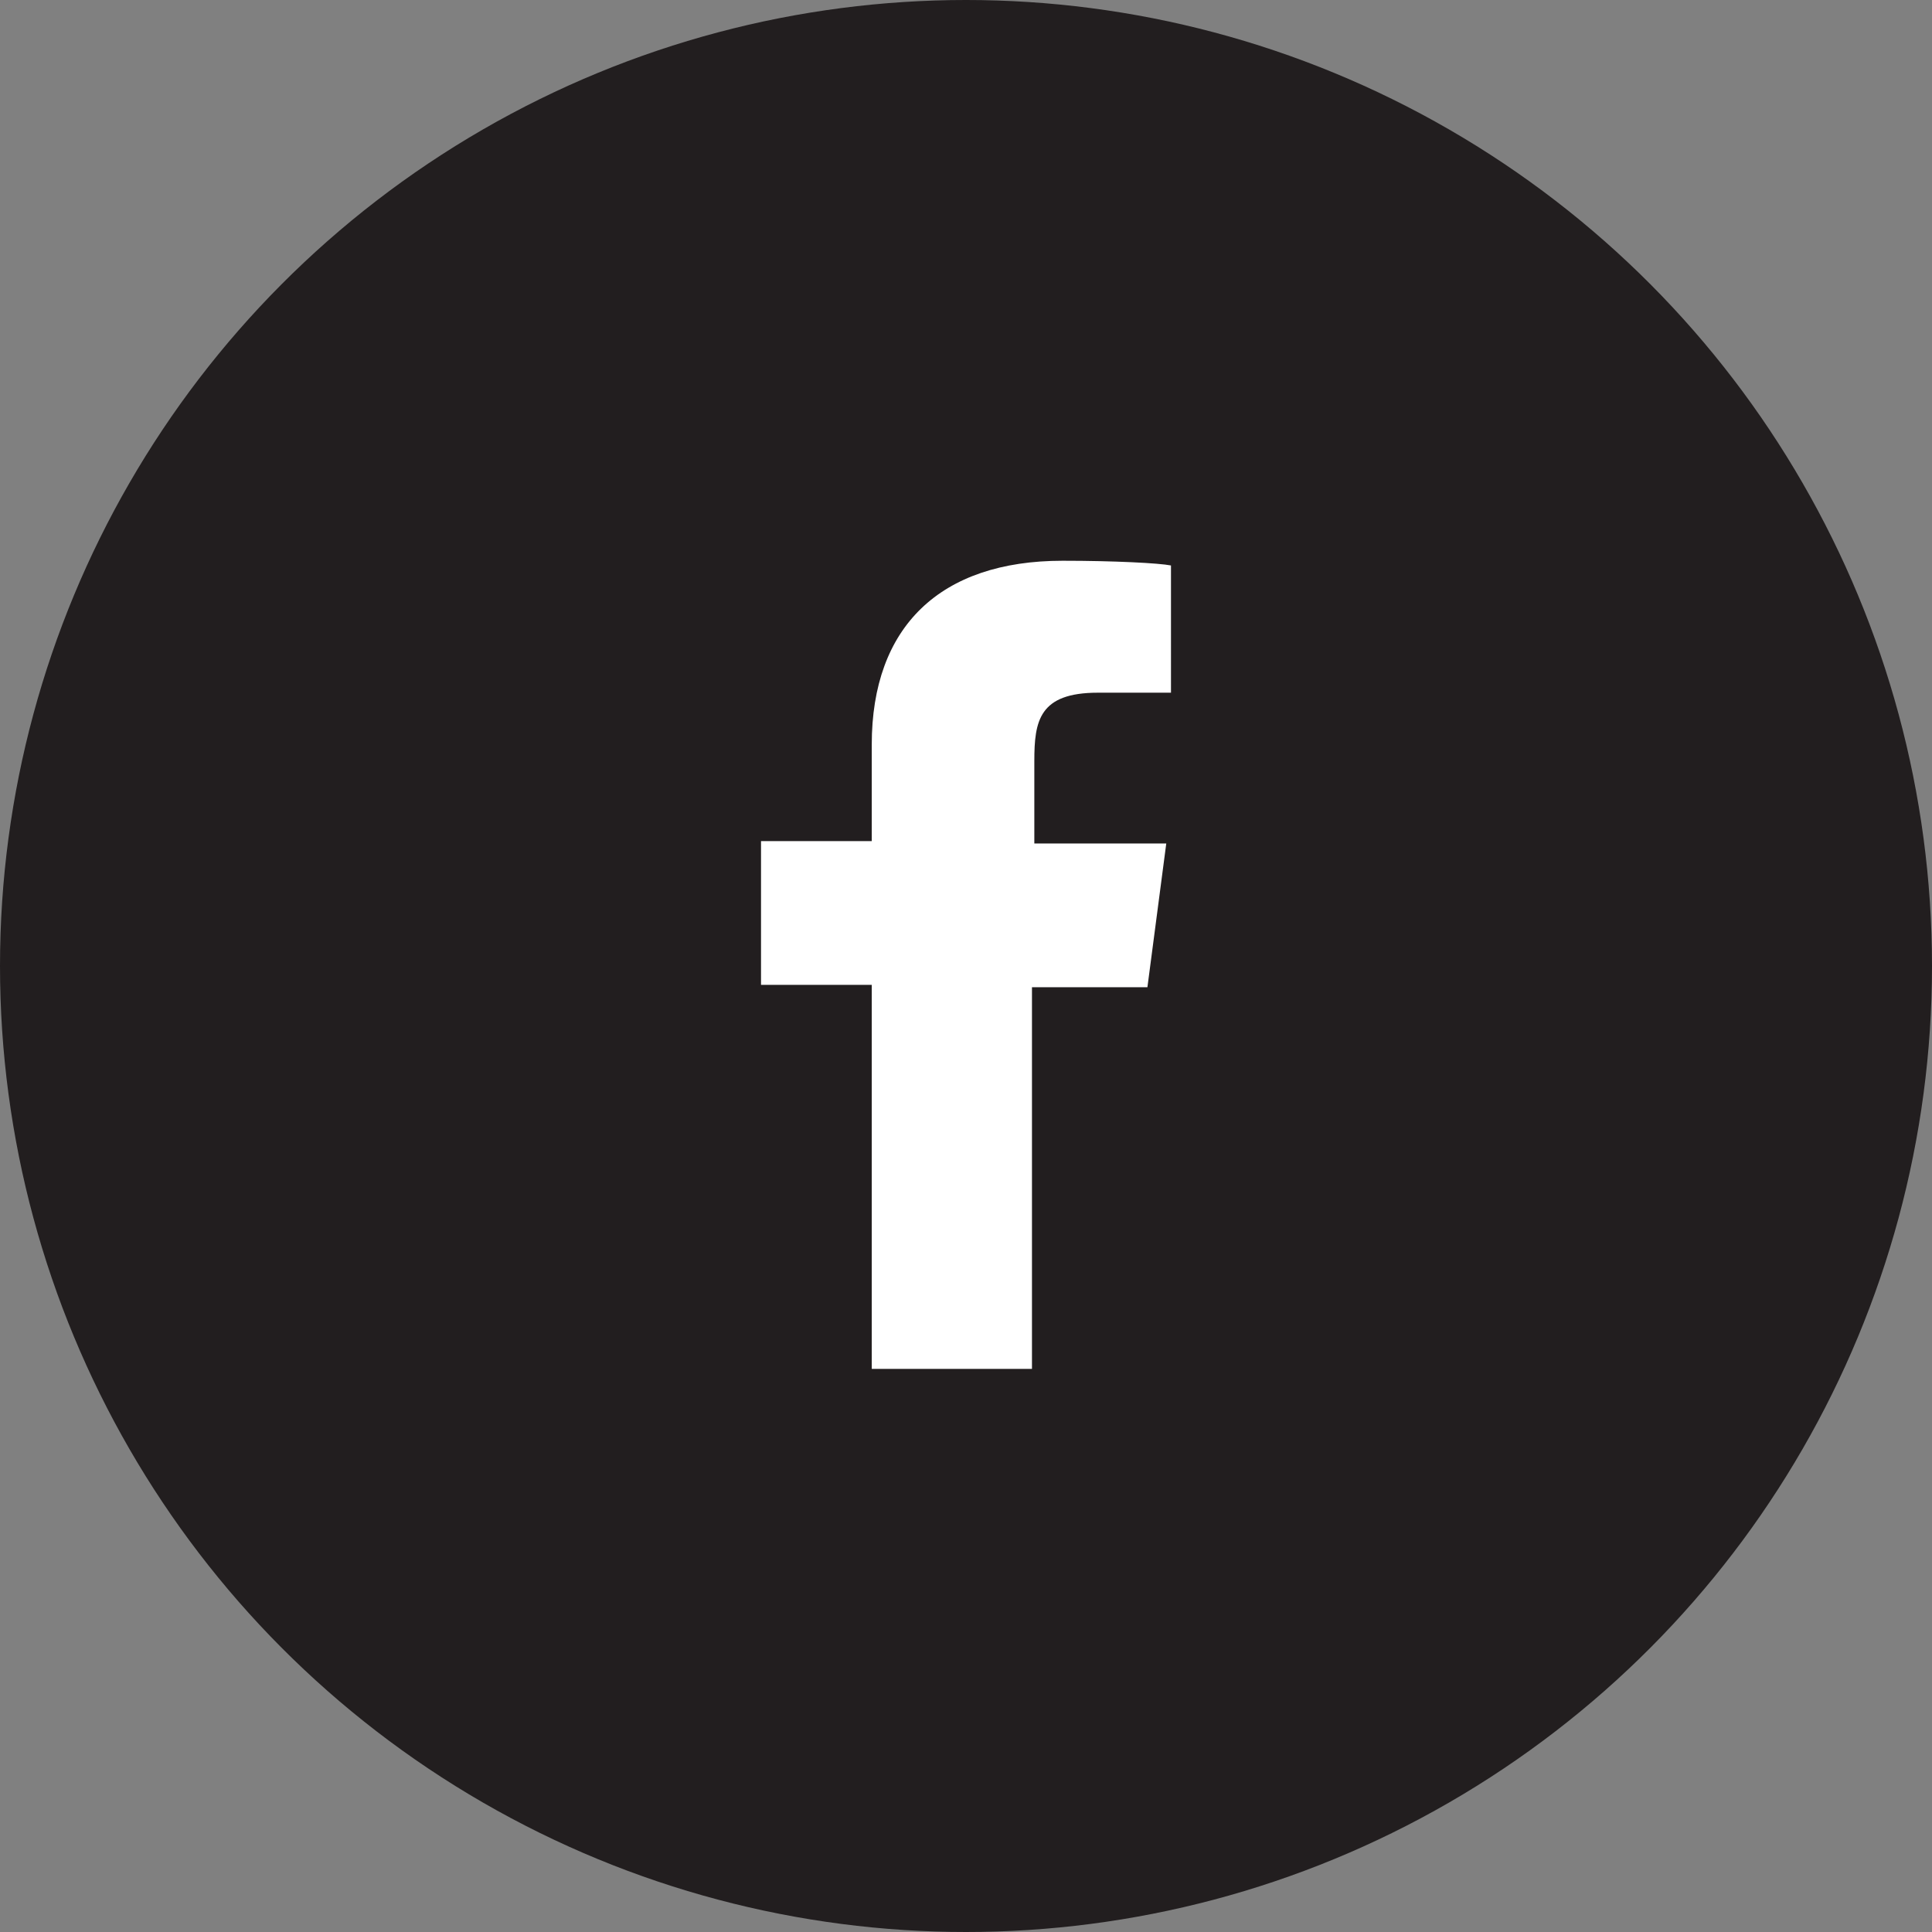 <?xml version="1.0" encoding="utf-8"?>
<!-- Generator: Adobe Illustrator 23.0.3, SVG Export Plug-In . SVG Version: 6.00 Build 0)  -->
<svg version="1.1" id="레이어_1" xmlns="http://www.w3.org/2000/svg" xmlns:xlink="http://www.w3.org/1999/xlink" x="0px"
	 y="0px" viewBox="0 0 82 82" style="enable-background:new 0 0 82 82;" xml:space="preserve">
<rect x="0" y="0" width="82" height="82" fill="#808080" stroke="none"/>
<style type="text/css">
	.st0{fill:#221E1F;}
	.st1{fill:#FFFFFF;}
</style>
<circle class="st0" cx="41" cy="41" r="41"/>
<path class="st1" d="M48.7,41.9l0.8-6.1h-5.6v-3.5c0-1.7,0.2-2.9,2.7-2.9l3.1,0V24c-0.5-0.1-2.4-0.2-4.6-0.2c-5.2,0-8.1,2.8-8.1,7.8
	v4.1h-4.7v6.1H37v16.3h6.8V41.9H48.7z"/>
</svg>
